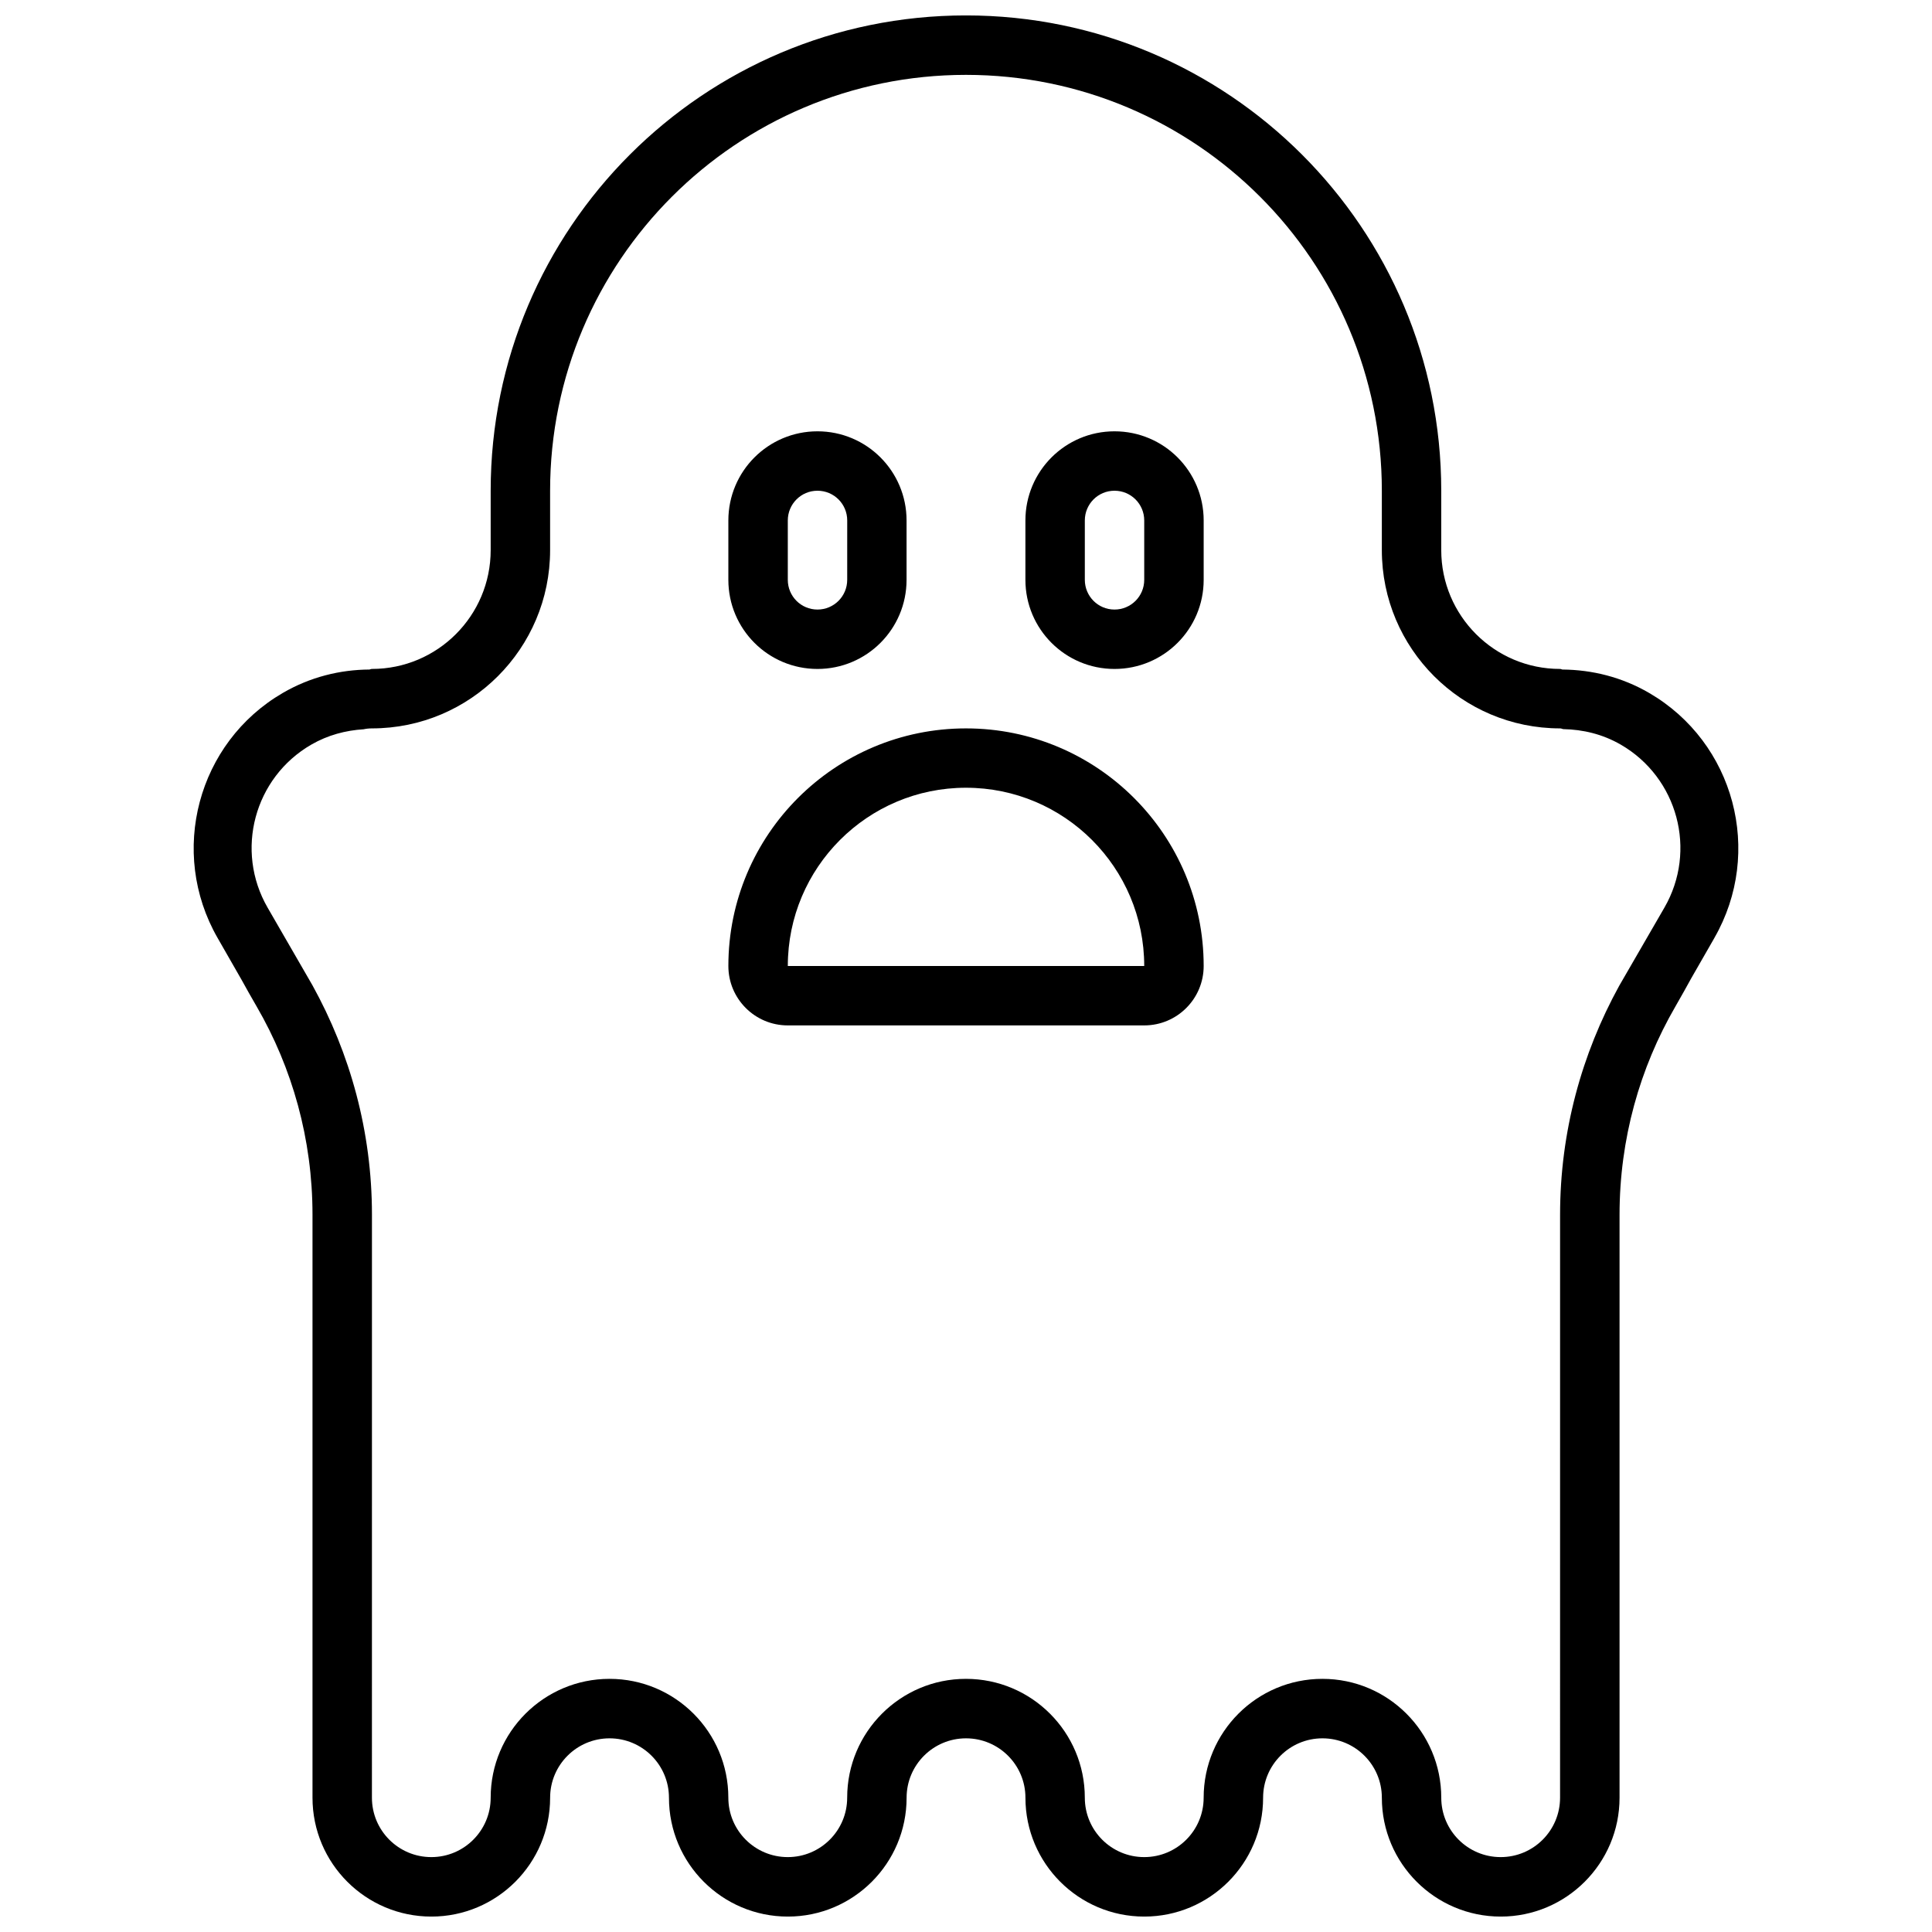 <?xml version="1.0" encoding="UTF-8"?>
<!-- Uploaded to: ICON Repo, www.iconrepo.com, Generator: ICON Repo Mixer Tools -->
<svg width="800px" height="800px" version="1.1" viewBox="144 144 512 512" xmlns="http://www.w3.org/2000/svg">
 <defs>
  <clipPath id="a">
   <path d="m195 148.09h410v503.81h-410z"/>
  </clipPath>
 </defs>
 <g clip-path="url(#a)">
  <path d="m598.34 392.55-6.109 10.645c-1.324 2.41-2.707 4.887-4.258 7.582-9.398 16.215-14.777 35.062-14.777 55.16v154.48c0 17.383-14.113 31.496-31.496 31.496-17.383 0-31.496-14.113-31.496-31.496 0-8.699-7.047-15.742-15.742-15.742-8.684 0-15.727 7.047-15.727 15.742 0 17.383-14.105 31.496-31.496 31.496-17.398 0-31.488-14.113-31.488-31.496 0-8.699-7.055-15.742-15.75-15.742-8.684 0-15.742 7.047-15.742 15.742 0 17.383-14.09 31.496-31.473 31.496-17.41 0-31.504-14.113-31.504-31.496 0-8.699-7.055-15.742-15.742-15.742-8.699 0-15.75 7.047-15.75 15.742 0 17.383-14.09 31.496-31.473 31.496-17.398 0-31.5-14.113-31.5-31.496v-154.49c0-20.098-5.375-38.941-14.777-55.16-1.457-2.488-2.754-4.824-3.992-7.062l-6.391-11.156c-13.035-22.727-5.297-51.773 17.277-64.906 7.266-4.227 15.16-6.164 22.977-6.211 0.242-0.031 0.371-0.156 0.652-0.156 17.383 0 31.473-14.105 31.473-31.488v-15.742c0-69.574 56.387-125.96 125.95-125.96 69.57 0.004 125.96 56.391 125.96 125.96v15.742c0 17.383 14.09 31.488 31.488 31.488 0.285 0 0.402 0.141 0.652 0.156 7.816 0.07 15.695 1.984 22.961 6.211 22.598 13.133 30.344 42.18 17.285 64.906zm-24.848-51.23c-4.809-2.777-10.02-3.992-15.199-4.094-0.316-0.039-0.496-0.195-0.852-0.195-26.07 0-47.238-21.16-47.238-47.238v-15.742c0-60.867-49.344-110.21-110.21-110.21-60.859 0-110.21 49.352-110.21 110.21v15.742c0 26.078-21.145 47.238-47.215 47.238-0.82 0-1.551 0.086-2.203 0.234-4.731 0.293-9.469 1.527-13.848 4.055-15.16 8.754-20.332 28.102-11.586 43.234l11.871 20.555c9.988 18.066 15.77 38.738 15.77 60.82l-0.008 154.48c0 8.699 7.047 15.742 15.742 15.742 8.684 0 15.727-7.047 15.727-15.742 0-17.383 14.113-31.496 31.496-31.496 17.398 0 31.488 14.113 31.488 31.496 0 8.699 7.055 15.742 15.75 15.742 8.684 0 15.742-7.047 15.742-15.742 0-17.383 14.09-31.496 31.473-31.496 17.41 0 31.504 14.117 31.504 31.496 0 8.699 7.055 15.742 15.742 15.742 8.699 0 15.75-7.047 15.75-15.742 0-17.383 14.09-31.496 31.473-31.496 17.398 0 31.496 14.117 31.496 31.496 0 8.699 7.047 15.742 15.742 15.742 8.699 0 15.742-7.047 15.742-15.742l0.004-154.49c0-22.012 5.746-42.652 15.664-60.668l11.973-20.703c8.75-15.133 3.562-34.48-11.586-43.234zm-126.26 74.422h-94.457c-8.699 0-15.75-7.047-15.75-15.742 0-34.777 28.191-62.969 62.969-62.969 34.785 0 62.992 28.191 62.992 62.969 0 8.695-7.055 15.742-15.754 15.742zm-47.238-62.984c-26.07 0-47.215 21.16-47.215 47.238l94.453 0.004c0-26.082-21.16-47.242-47.238-47.242zm39.359-31.48c-13.035 0-23.609-10.562-23.609-23.621v-15.727c0-13.062 10.574-23.629 23.609-23.629 13.059 0 23.633 10.562 23.633 23.625v15.727c0 13.062-10.574 23.625-23.633 23.625zm7.879-39.352c0-4.359-3.519-7.879-7.879-7.879-4.348 0-7.863 3.519-7.863 7.879v15.727c0 4.363 3.516 7.883 7.863 7.883 4.359 0 7.879-3.519 7.879-7.879zm-86.594 39.352c-13.043 0-23.617-10.562-23.617-23.625v-15.727c0.004-13.059 10.574-23.625 23.617-23.625 13.035 0 23.609 10.562 23.609 23.625v15.727c0 13.062-10.57 23.625-23.609 23.625zm7.883-39.352c0-4.359-3.519-7.879-7.883-7.879-4.344 0-7.863 3.519-7.863 7.879v15.727c0 4.363 3.519 7.883 7.863 7.883 4.359 0 7.879-3.519 7.879-7.879z" fill-rule="evenodd"/>
 </g>
</svg>
